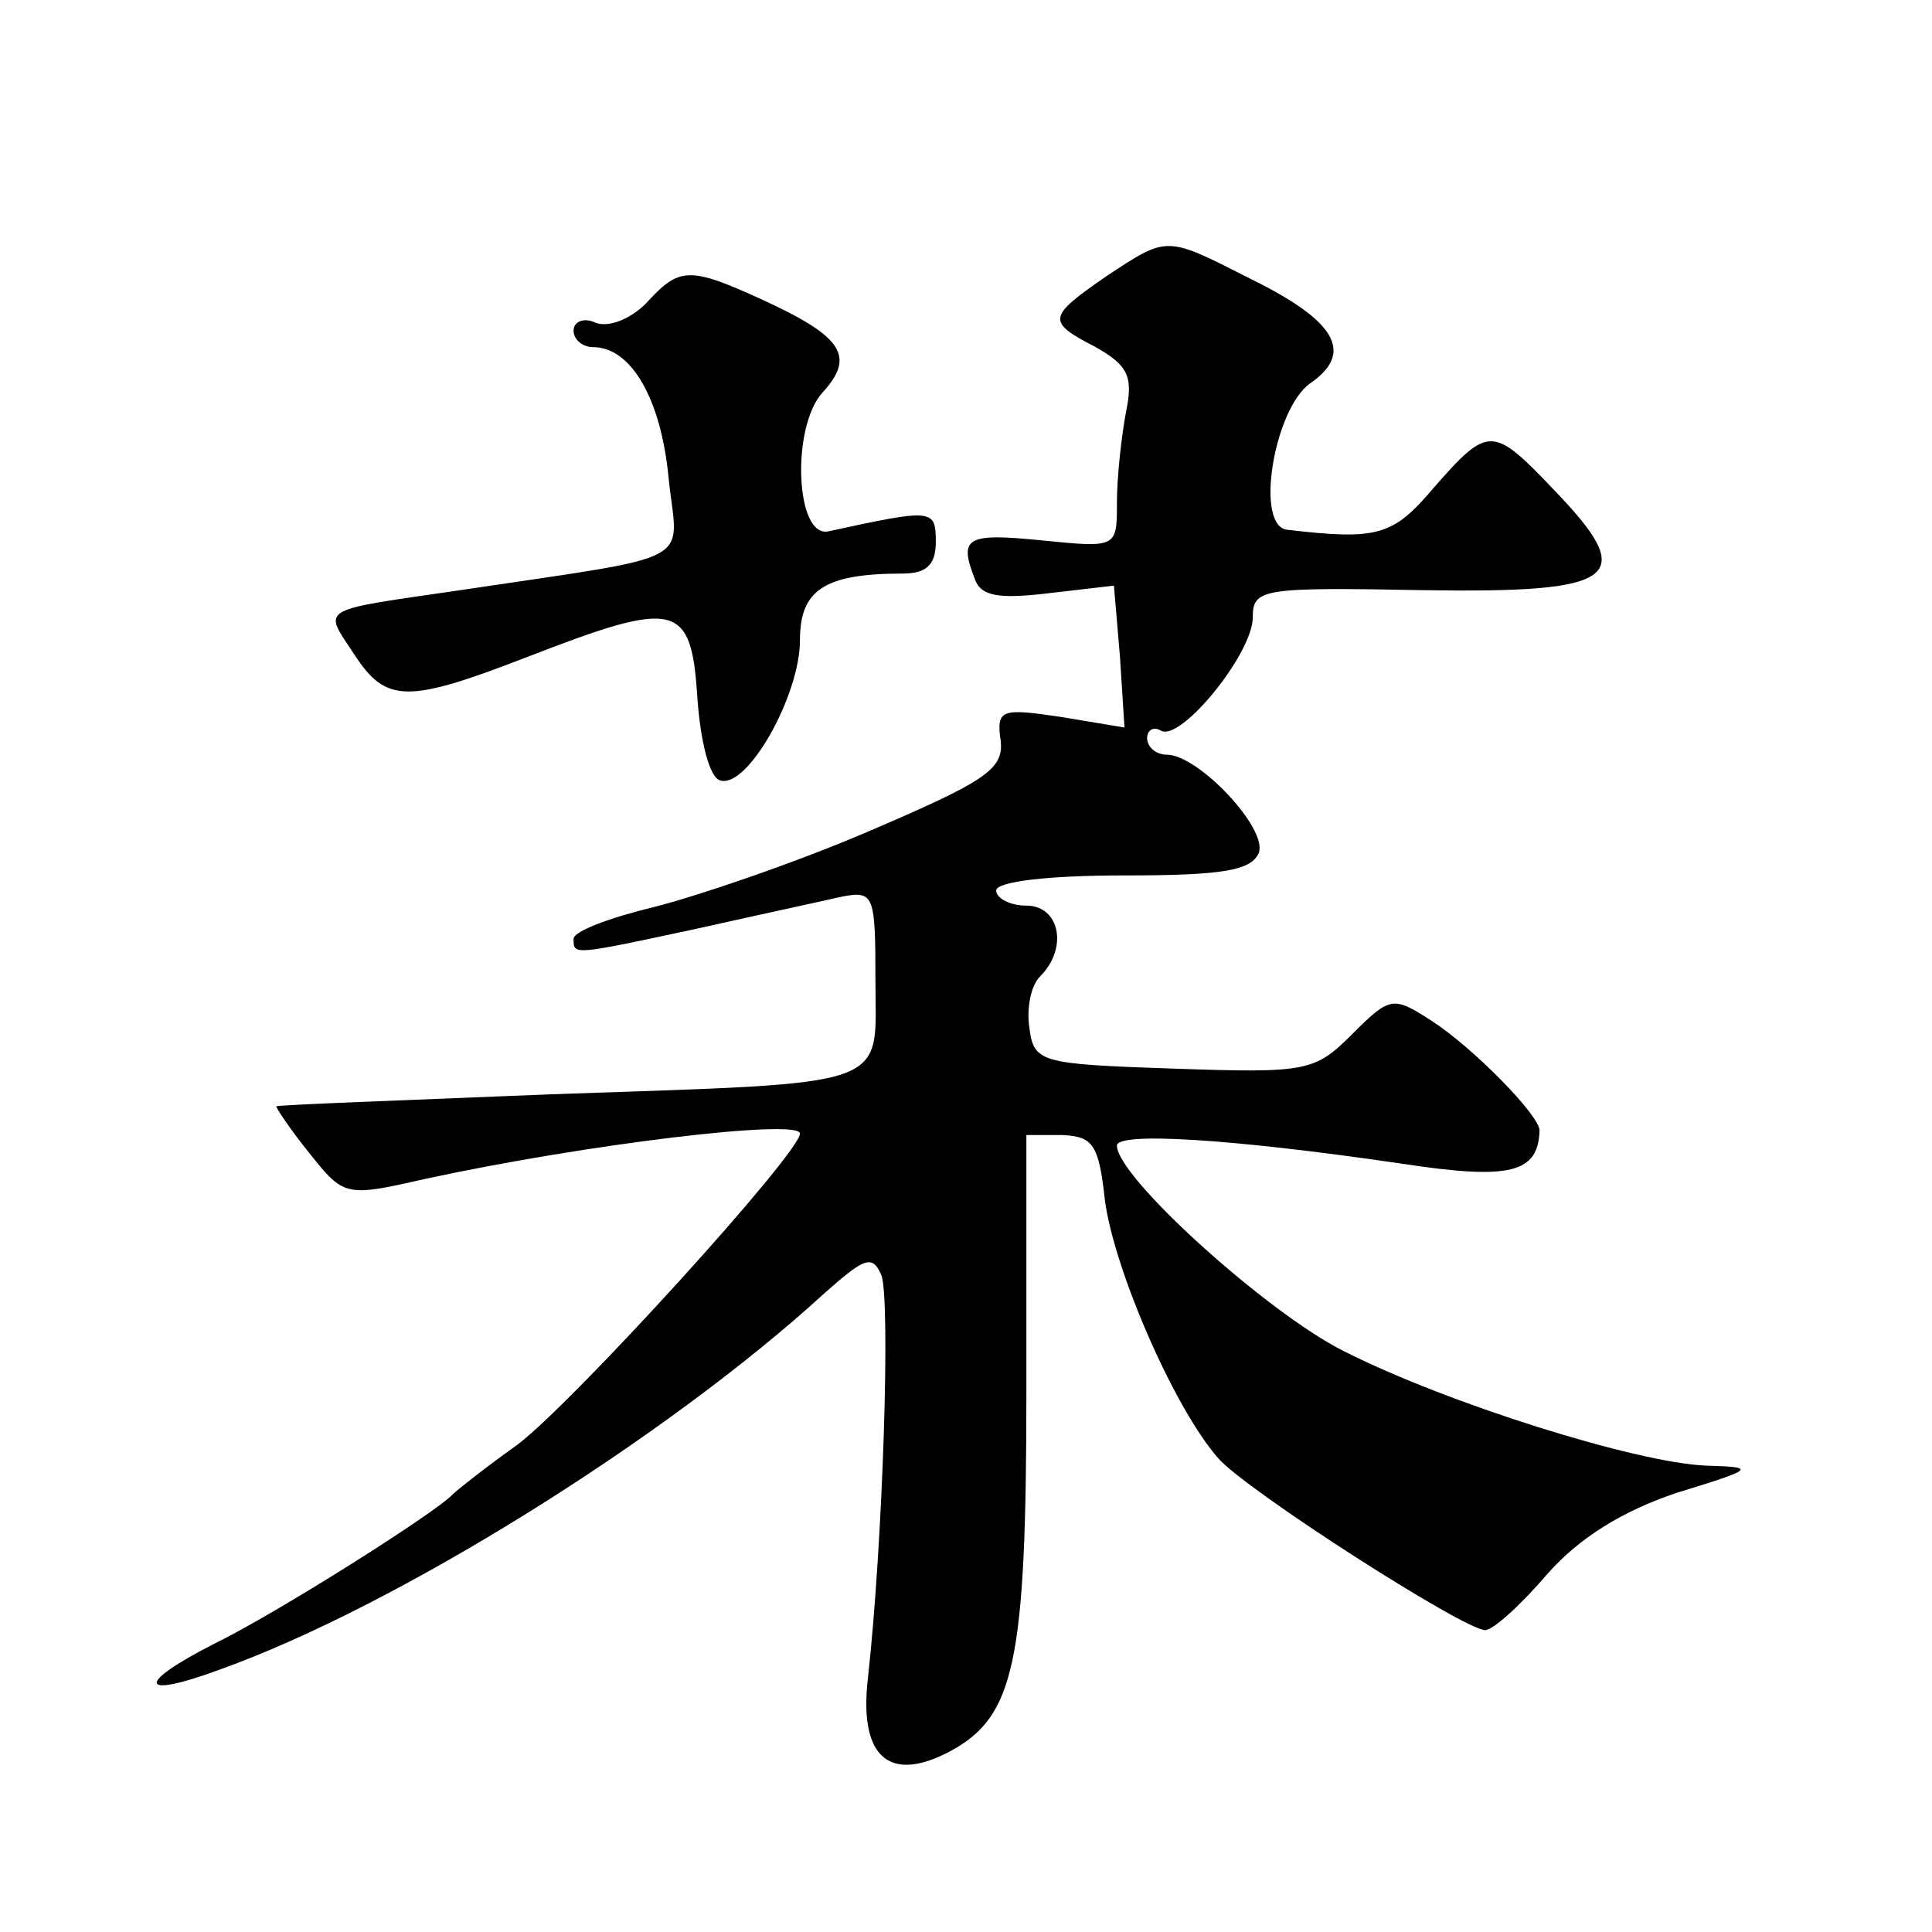 <?xml version="1.0" standalone="no"?>
<!DOCTYPE svg PUBLIC "-//W3C//DTD SVG 20010904//EN"
 "http://www.w3.org/TR/2001/REC-SVG-20010904/DTD/svg10.dtd">
<svg version="1.0" xmlns="http://www.w3.org/2000/svg"
 width="128pt" height="128pt" viewBox="0 0 128 128"
 preserveAspectRatio="xMidYMid meet">
<g transform="translate(0,128) scale(0.1,-0.1)"
fill="#0" stroke="none">
<path d="M733 1097 c-39 -27 -40 -30 -7 -47 21 -12 25 -19 20 -43 -3 -16 -6 -43
-6 -60 0 -30 0 -30 -50 -25 -50 5 -55 2 -44 -26 4 -11 16 -13 49 -9 l43 5 4 -47
3 -47 -42 7 c-40 6 -43 5 -40 -16 2 -19 -11 -27 -88 -60 -49 -21 -114 -43 -142
-50 -29 -7 -53 -16 -53 -21 0 -11 -1 -11 83 7 40 9 82 18 95 21 21 4 22 1 22 -55
0 -73 15 -68 -215 -76 -99 -4 -181 -7 -182 -8 0 -1 9 -15 22 -31 23 -29 24 -29
77 -17 106 23 248 40 248 30 0 -13 -150 -178 -187 -206 -21 -15 -40 -30 -43 -33
-11 -12 -117 -79 -158 -99 -53 -27 -50 -37 4 -17 117 42 295 153 400 249 27 24
32 26 38 12 6 -17 1 -177 -9 -267 -6 -52 14 -70 55 -48 42 23 50 58 50 238 l0 170
24 0 c20 -1 24 -6 28 -43 6 -46 46 -138 75 -171 18 -21 163 -114 177 -114 5 0 23
16 41 37 21 24 50 42 86 54 52 16 53 17 19 18 -46 2 -171 41 -240 76 -50 25 -150
115 -150 136 0 9 73 5 189 -12 72 -11 90 -6 91 22 0 10 -44 55 -72 73 -25 16 -27
16 -52 -9 -25 -25 -30 -26 -118 -23 -89 3 -93 4 -96 27 -2 13 1 28 7 34 19 19 13
47 -9 47 -11 0 -20 5 -20 10 0 6 35 10 84 10 65 0 85 3 90 15 6 16 -40 65 -61 65
-7 0 -13 5 -13 11 0 5 4 8 9 5 13 -8 61 51 61 75 0 19 6 20 113 18 130 -2 143 8
86 67 -40 42 -43 42 -79 1 -27 -32 -37 -35 -97 -28 -22 2 -9 80 15 97 29 20 18
41 -39 69 -57 29 -55 29 -96 2z M428 1079 c-10 -10 -24 -16 -33 -13 -8 4 -15 1
-15 -5 0 -6 6 -11 13 -11 25 0 45 -34 50 -87 6 -58 22 -50 -138 -74 -96 -14 -91
-11 -70 -43 21 -32 35 -32 115 -1 98 38 108 36 112 -27 2 -29 8 -53 15 -55 18 -6
53 56 53 93 0 33 16 44 68 44 16 0 22 6 22 21 0 22 -2 22 -71 7 -22 -5 -25 69 -4
92 22 24 13 37 -39 61 -50 23 -56 22 -78 -2z"/>
</g>
</svg>
